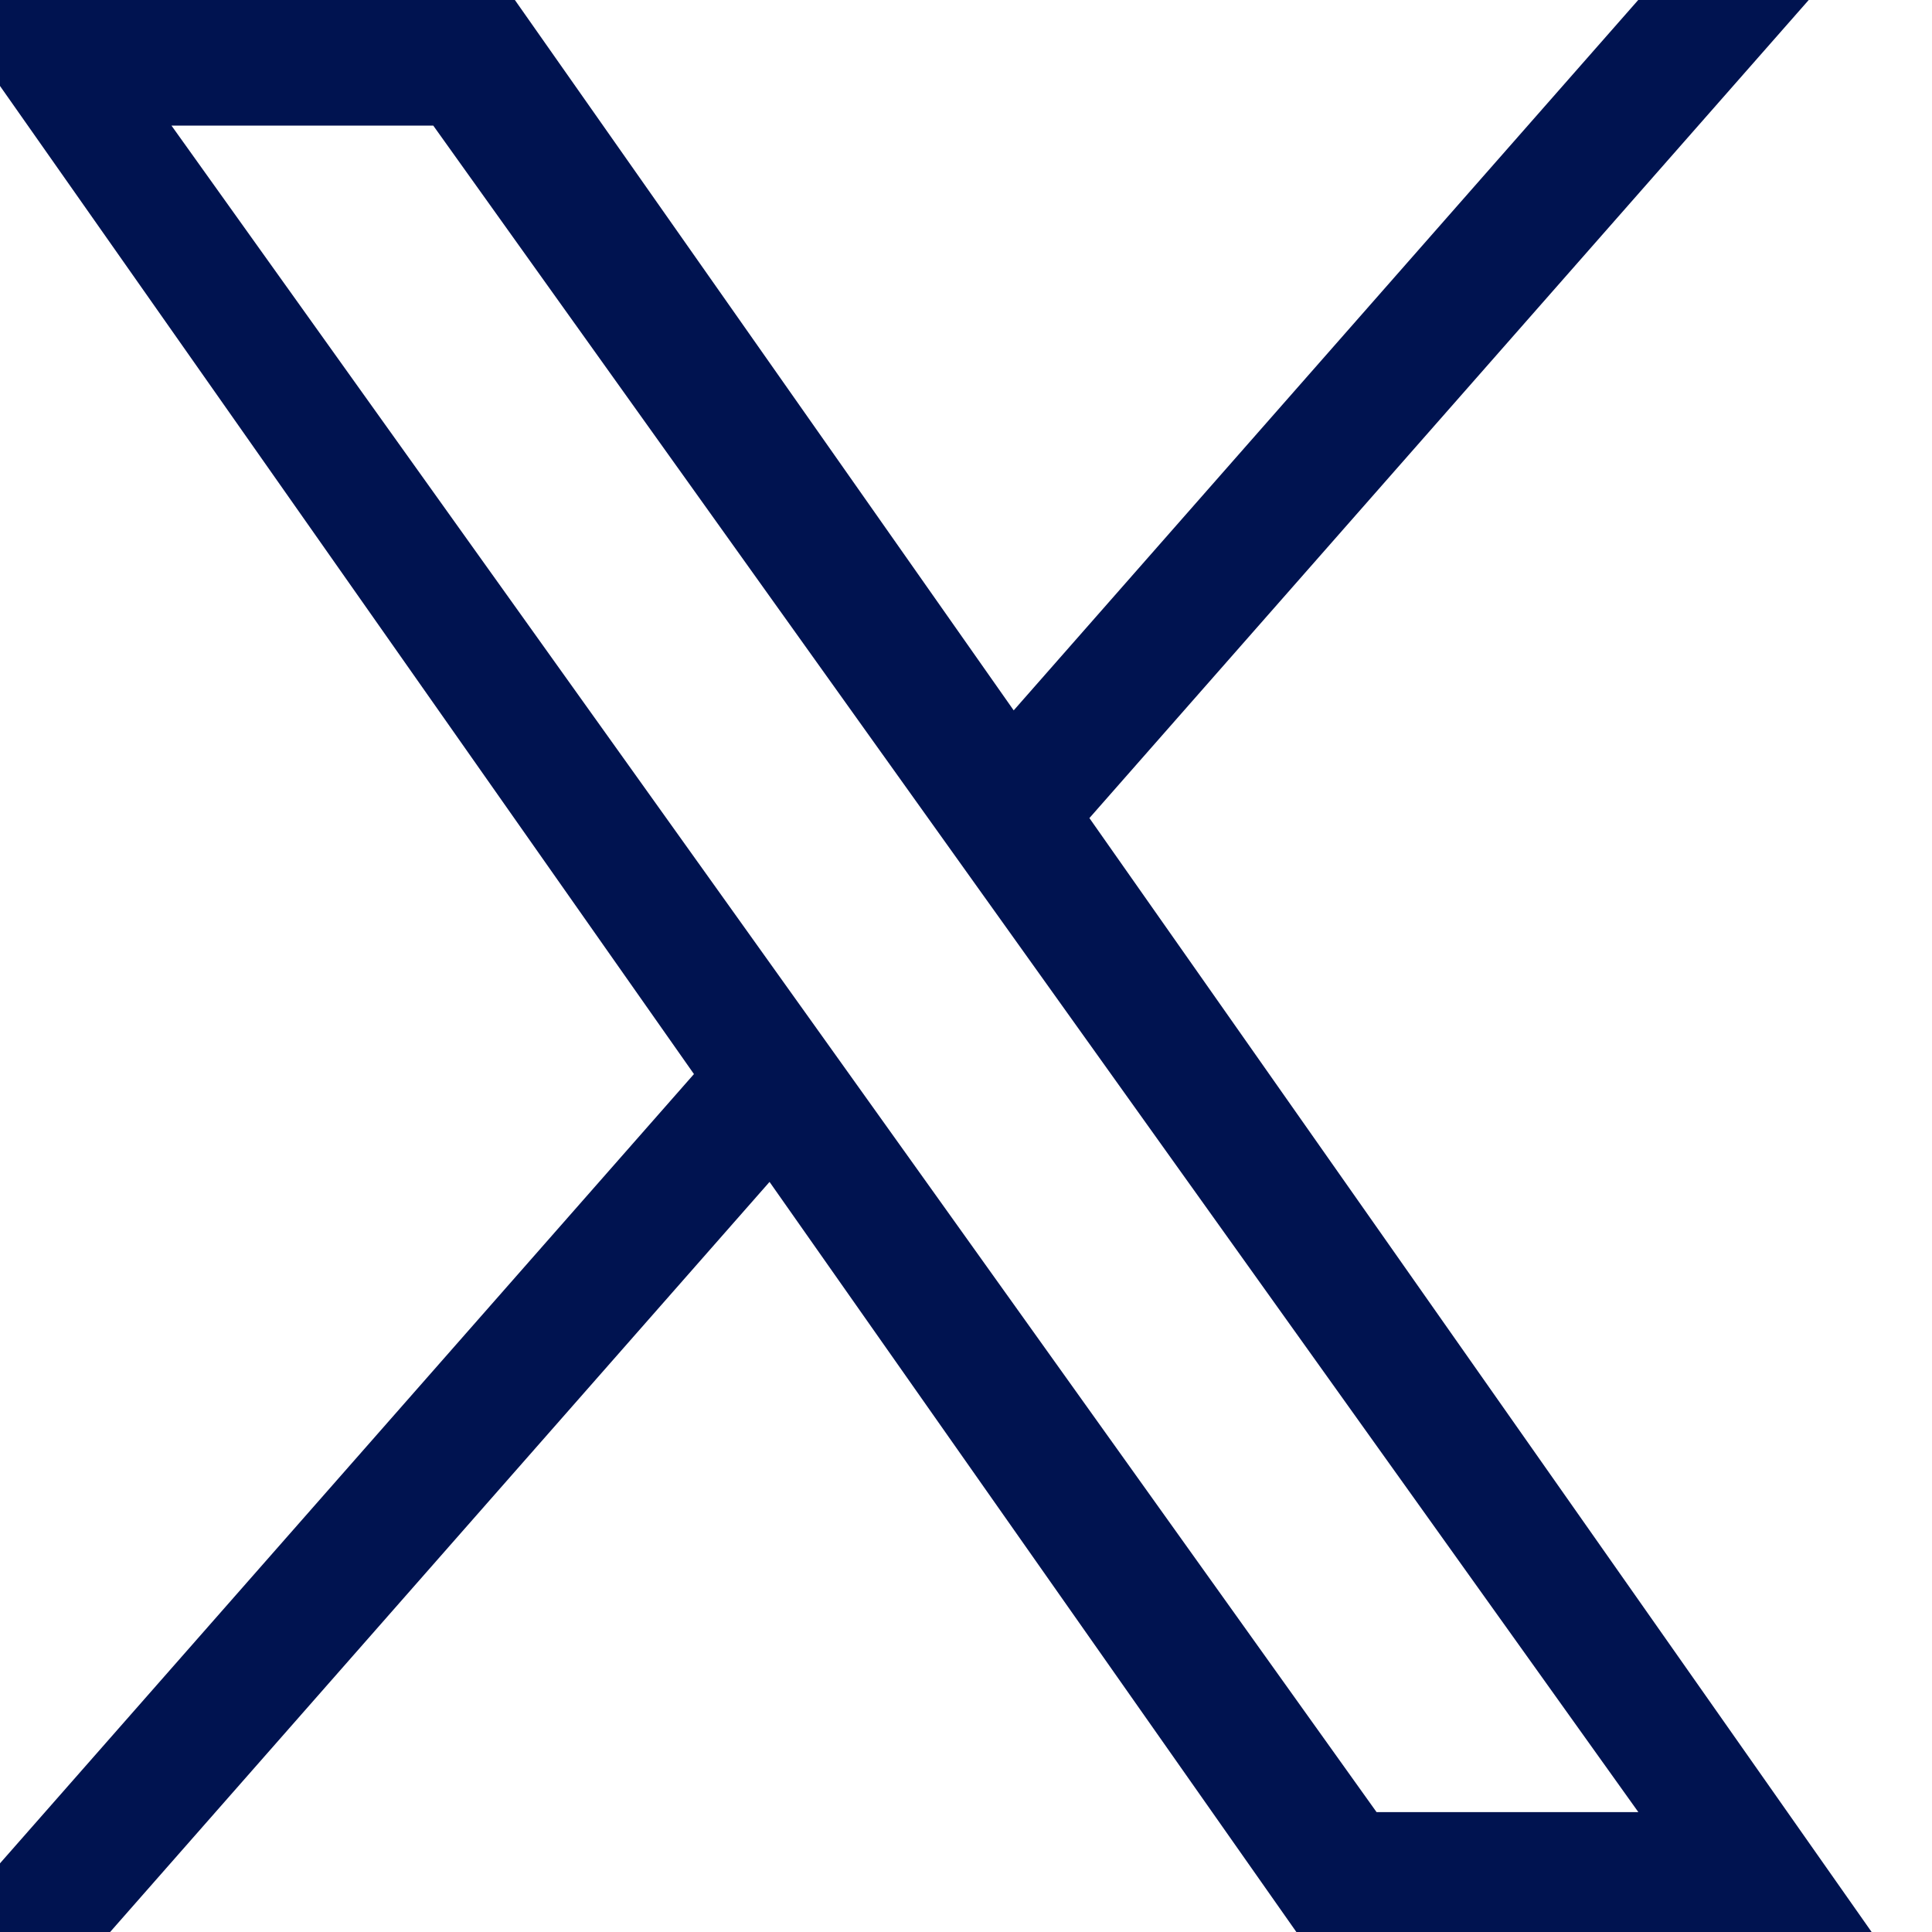<svg width="16" height="16" viewBox="0 0 16 16" fill="none" xmlns="http://www.w3.org/2000/svg">
<g clip-path="url(#clip0_1_304)">
<path d="M9.022 6.775L14.979 0H13.567L8.395 5.883L4.264 0H-0.5L5.747 8.895L-0.5 16H0.912L6.373 9.788L10.736 16H15.5L9.022 6.775H9.022ZM1.42 1.04H3.588L13.568 15.007H11.4L1.42 1.04Z" fill="#001350"/>
</g>
<defs>
<clipPath id="clip0_1_304">
<rect width="16" height="16" fill="white" transform="translate(-0.5)"/>
</clipPath>
</defs>
</svg>
